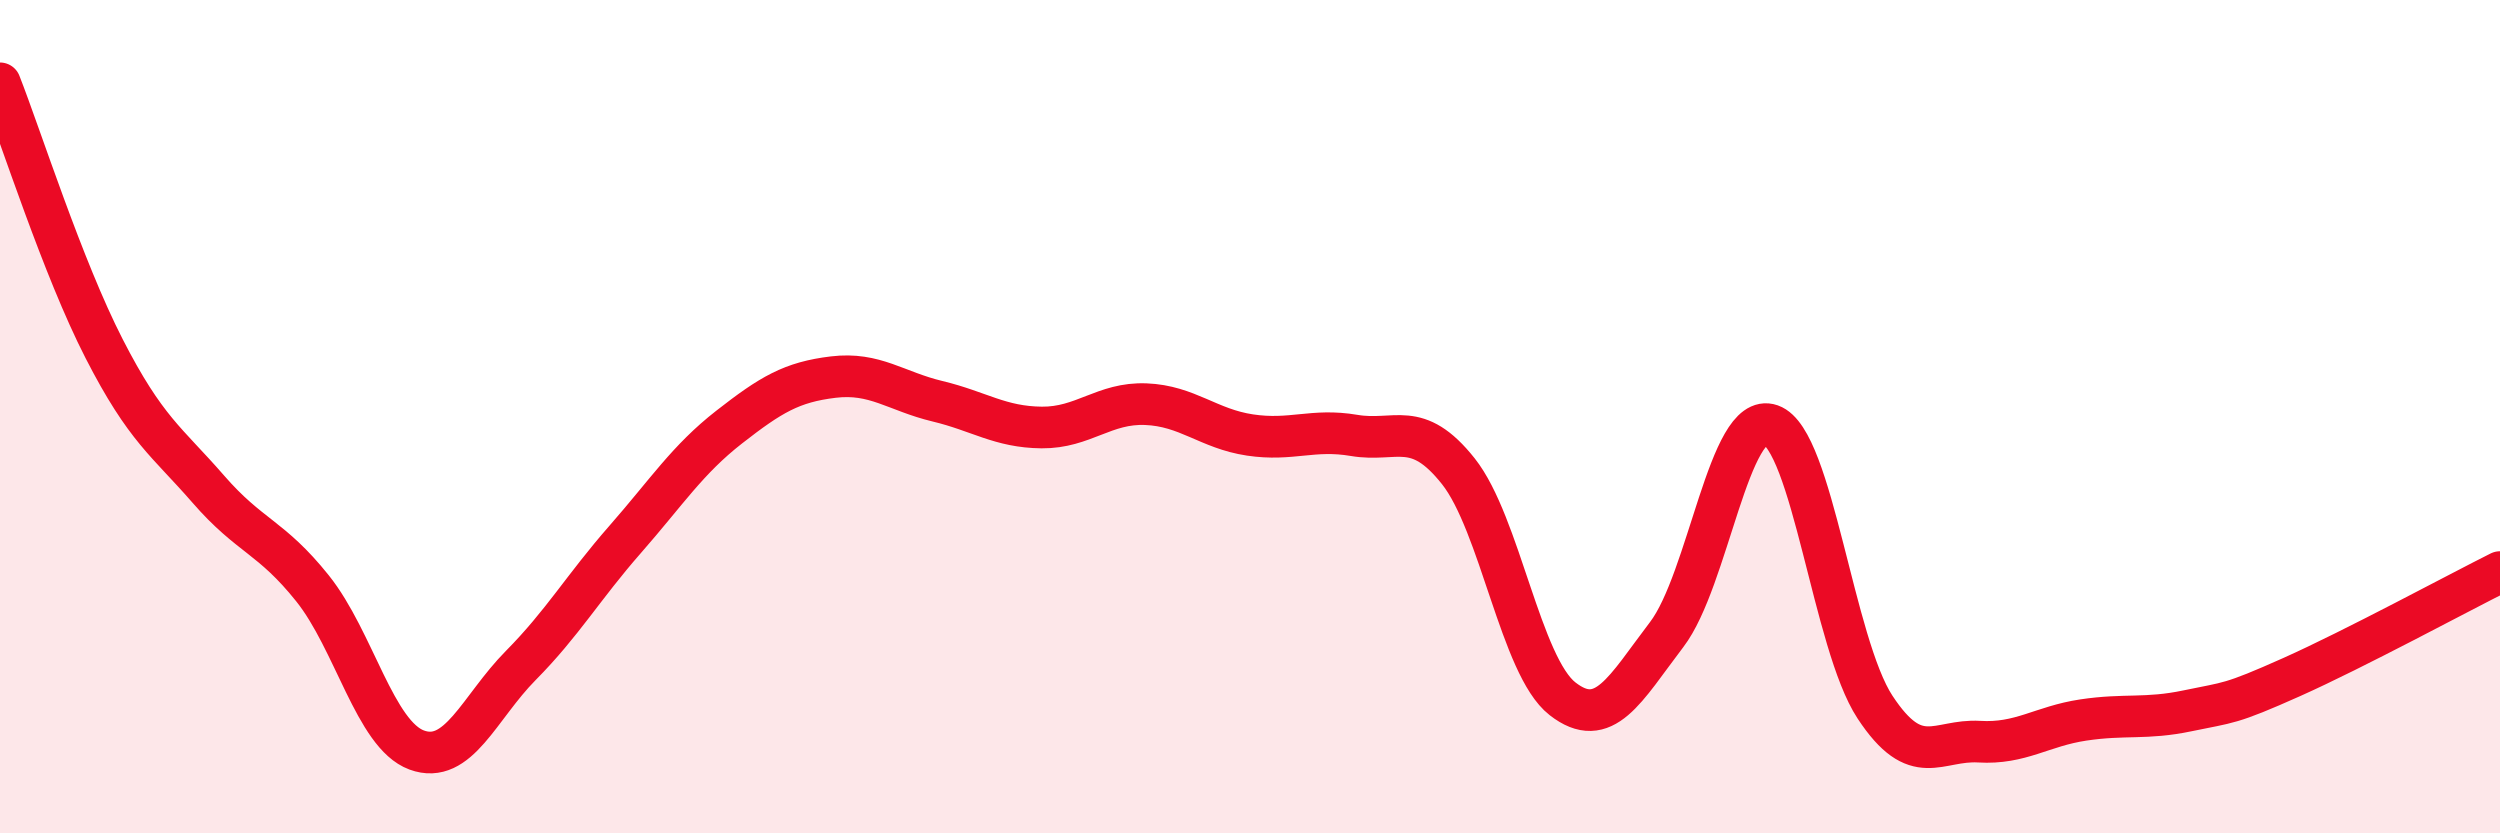 
    <svg width="60" height="20" viewBox="0 0 60 20" xmlns="http://www.w3.org/2000/svg">
      <path
        d="M 0,2 C 0.5,3.27 1.5,6.42 2.5,8.37 C 3.5,10.32 4,10.59 5,11.74 C 6,12.89 6.5,12.87 7.5,14.12 C 8.5,15.37 9,17.63 10,18 C 11,18.37 11.5,16.98 12.5,15.97 C 13.5,14.96 14,14.09 15,12.95 C 16,11.81 16.5,11.03 17.5,10.25 C 18.5,9.47 19,9.17 20,9.05 C 21,8.93 21.5,9.39 22.5,9.63 C 23.5,9.87 24,10.25 25,10.26 C 26,10.27 26.5,9.66 27.5,9.7 C 28.5,9.74 29,10.29 30,10.44 C 31,10.59 31.5,10.28 32.5,10.45 C 33.5,10.62 34,10.05 35,11.31 C 36,12.57 36.5,15.99 37.5,16.77 C 38.5,17.55 39,16.54 40,15.23 C 41,13.92 41.5,9.85 42.5,10.2 C 43.5,10.55 44,15.45 45,16.97 C 46,18.49 46.5,17.74 47.5,17.8 C 48.5,17.86 49,17.43 50,17.28 C 51,17.13 51.5,17.27 52.5,17.06 C 53.5,16.85 53.5,16.92 55,16.25 C 56.5,15.58 59,14.23 60,13.73L60 20L0 20Z"
        fill="#EB0A25"
        opacity="0.1"
        stroke-linecap="round"
        stroke-linejoin="round"
      />
      <path
        d="M 0,2 C 0.5,3.27 1.5,6.42 2.5,8.37 C 3.5,10.32 4,10.59 5,11.74 C 6,12.89 6.5,12.87 7.5,14.12 C 8.5,15.37 9,17.63 10,18 C 11,18.37 11.5,16.98 12.5,15.97 C 13.5,14.96 14,14.09 15,12.95 C 16,11.81 16.5,11.03 17.5,10.25 C 18.5,9.47 19,9.17 20,9.05 C 21,8.93 21.5,9.39 22.5,9.63 C 23.5,9.87 24,10.25 25,10.26 C 26,10.27 26.5,9.66 27.5,9.7 C 28.5,9.74 29,10.29 30,10.44 C 31,10.59 31.5,10.28 32.5,10.45 C 33.5,10.62 34,10.05 35,11.31 C 36,12.57 36.5,15.99 37.5,16.77 C 38.5,17.55 39,16.54 40,15.23 C 41,13.92 41.5,9.85 42.5,10.2 C 43.5,10.55 44,15.45 45,16.97 C 46,18.49 46.5,17.74 47.5,17.8 C 48.5,17.86 49,17.43 50,17.28 C 51,17.13 51.5,17.27 52.5,17.06 C 53.5,16.85 53.5,16.92 55,16.25 C 56.5,15.58 59,14.23 60,13.73"
        stroke="#EB0A25"
        stroke-width="1"
        fill="none"
        stroke-linecap="round"
        stroke-linejoin="round"
      />
    </svg>
  